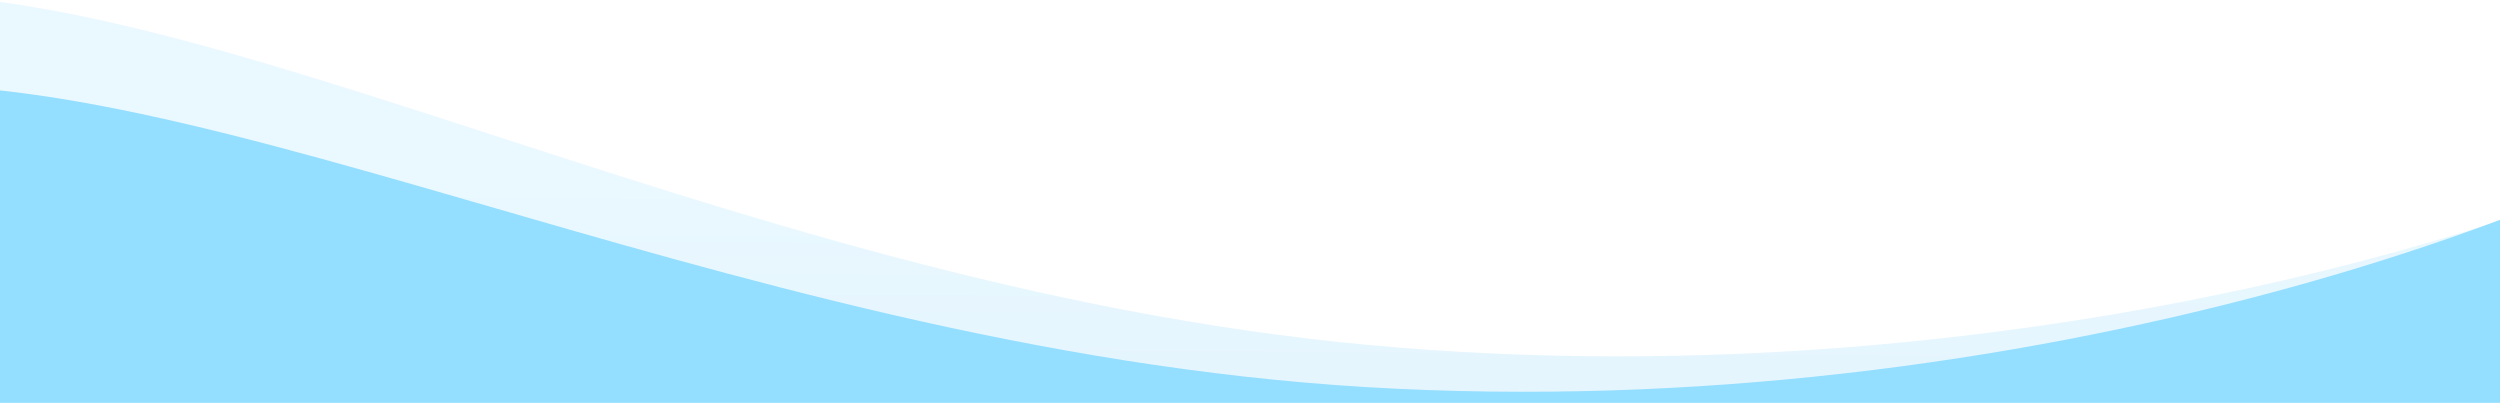 <svg width="1440" height="232" viewBox="0 0 1440 232" fill="none" xmlns="http://www.w3.org/2000/svg">
<g clip-path="url(#clip0_1772_3842)">
<path d="M1633.9 37.19C1524.01 119.936 1167.64 233.979 787.662 198.648C407.688 163.316 88.972 -33.539 -110.92 0.588L-114.464 546.767L1666.06 558.319L1633.9 37.19Z" fill="url(#paint0_linear_1772_3842)" fill-opacity="0.2"/>
<path d="M1620.64 33.392C1514.91 119.781 1166.03 245.663 787.208 222.985C408.388 200.308 83.424 14.079 -113.617 54.844L-152.531 1155.94L1578.81 1217.13L1620.64 33.392Z" fill="#94DEFF"/>
</g>
<defs>
<linearGradient id="paint0_linear_1772_3842" x1="775.813" y1="552.543" x2="779.574" y2="-27.065" gradientUnits="userSpaceOnUse">
<stop stop-color="#0D65A5"/>
<stop offset="0.23" stop-color="#4DABE9"/>
<stop offset="0.755" stop-color="#94DEFF"/>
</linearGradient>
<clipPath id="clip0_1772_3842">
<rect width="1440" height="232" fill="white"/>
</clipPath>
</defs>
</svg>
